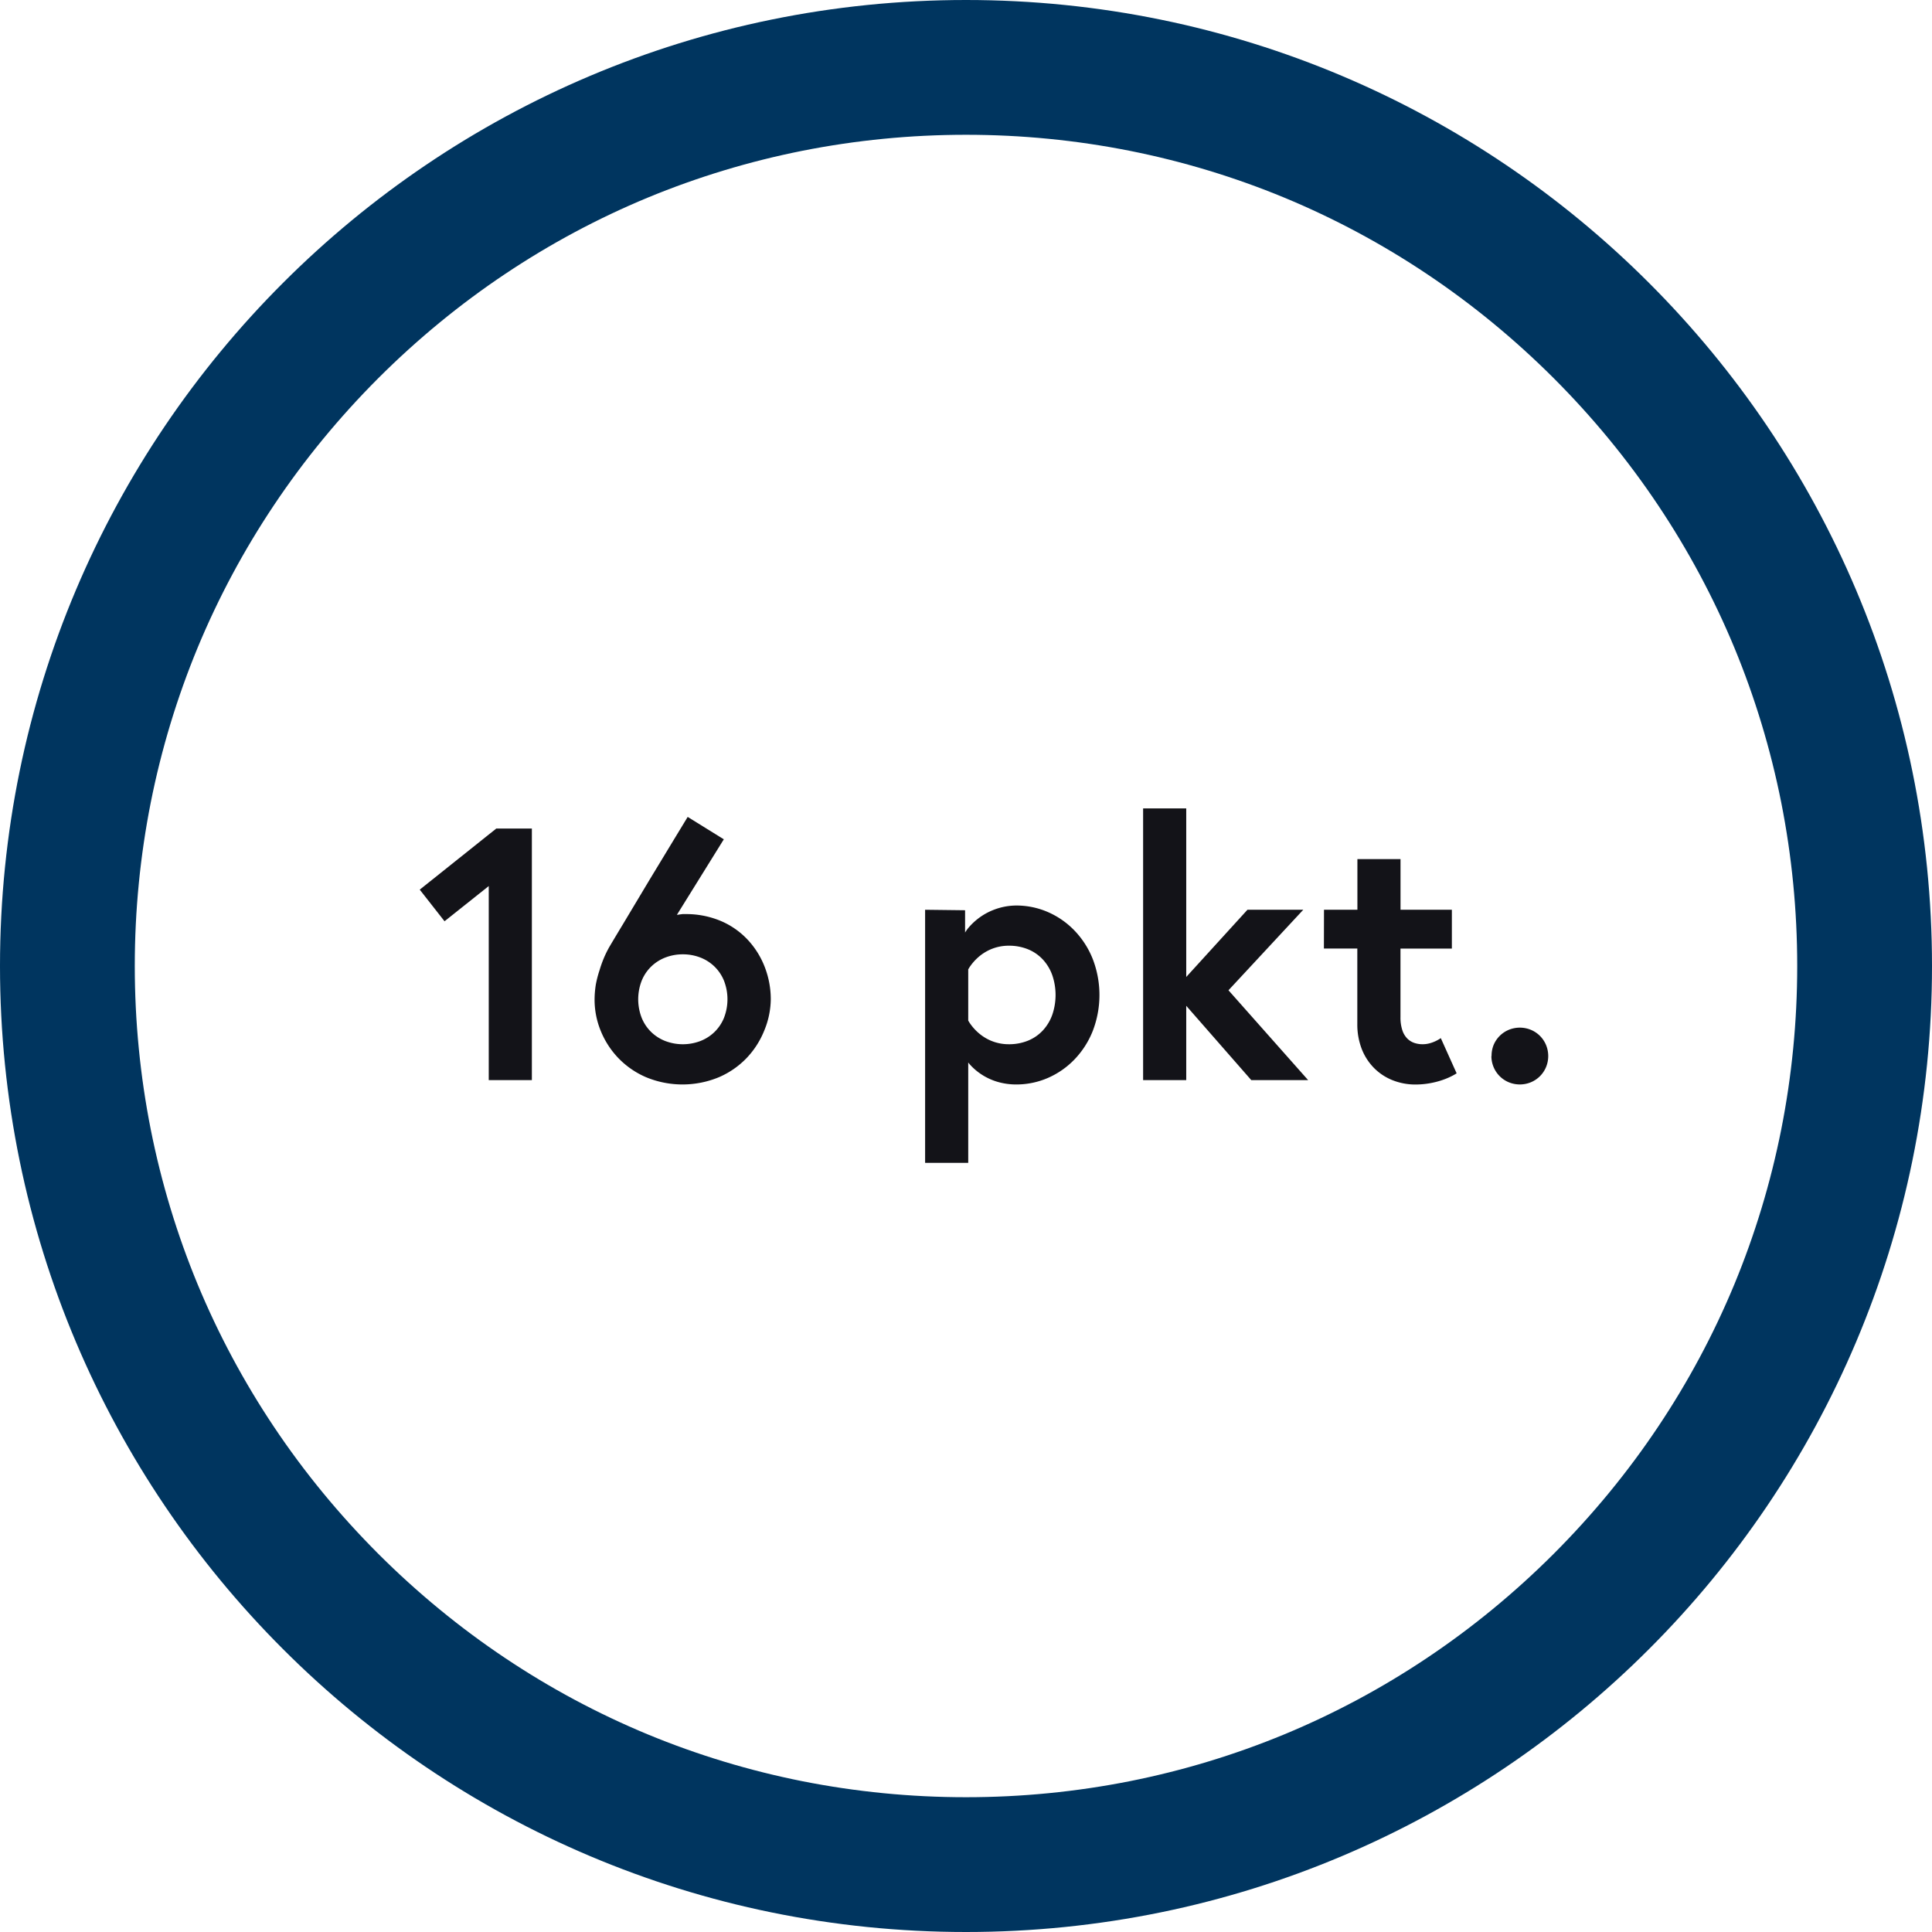 <svg id="Group_410" data-name="Group 410" xmlns="http://www.w3.org/2000/svg" width="44.178" height="44.178" viewBox="0 0 44.178 44.178">
  <g id="Ellipse_34" data-name="Ellipse 34" fill="none">
    <path d="M22.089,0a22.02,22.02,0,1,1-8.6,1.736A22.02,22.02,0,0,1,22.089,0Z" stroke="none" />
    <path d="M 22.089 41.096 C 23.358 41.096 24.608 40.972 25.826 40.731 C 27.044 40.489 28.228 40.13 29.367 39.659 C 30.505 39.187 31.597 38.603 32.628 37.913 C 33.66 37.223 34.631 36.426 35.529 35.529 C 36.426 34.631 37.223 33.66 37.913 32.628 C 38.603 31.597 39.187 30.505 39.659 29.367 C 40.13 28.228 40.489 27.044 40.731 25.826 C 40.972 24.608 41.096 23.358 41.096 22.089 C 41.096 20.82 40.972 19.57 40.731 18.352 C 40.489 17.135 40.13 15.95 39.659 14.811 C 39.187 13.673 38.603 12.581 37.913 11.55 C 37.223 10.518 36.426 9.547 35.529 8.649 C 34.631 7.752 33.66 6.955 32.628 6.265 C 31.597 5.575 30.505 4.991 29.367 4.519 C 28.228 4.048 27.044 3.689 25.826 3.447 C 24.608 3.206 23.358 3.082 22.089 3.082 C 20.82 3.082 19.57 3.206 18.352 3.447 C 17.135 3.689 15.95 4.048 14.811 4.519 C 13.673 4.991 12.581 5.575 11.55 6.265 C 10.518 6.955 9.547 7.752 8.649 8.649 C 7.752 9.547 6.955 10.518 6.265 11.55 C 5.575 12.581 4.991 13.673 4.519 14.811 C 4.048 15.95 3.689 17.135 3.447 18.352 C 3.206 19.57 3.082 20.82 3.082 22.089 C 3.082 23.358 3.206 24.608 3.447 25.826 C 3.689 27.044 4.048 28.228 4.519 29.367 C 4.991 30.505 5.575 31.597 6.265 32.628 C 6.955 33.66 7.752 34.631 8.649 35.529 C 9.547 36.426 10.518 37.223 11.55 37.913 C 12.581 38.603 13.673 39.187 14.811 39.659 C 15.95 40.13 17.135 40.489 18.352 40.731 C 19.57 40.972 20.82 41.096 22.089 41.096 M 22.089 44.178 C 19.039 44.178 16.134 43.56 13.491 42.442 C 10.848 41.324 8.468 39.707 6.47 37.708 C 4.471 35.71 2.854 33.33 1.736 30.687 C 0.618 28.044 0 25.139 0 22.089 C 0 19.039 0.618 16.134 1.736 13.491 C 2.854 10.848 4.471 8.468 6.47 6.47 C 8.468 4.471 10.848 2.854 13.491 1.736 C 16.134 0.618 19.039 0 22.089 0 C 25.139 0 28.044 0.618 30.687 1.736 C 33.33 2.854 35.71 4.471 37.708 6.47 C 39.707 8.468 41.324 10.848 42.442 13.491 C 43.56 16.134 44.178 19.039 44.178 22.089 C 44.178 25.139 43.56 28.044 42.442 30.687 C 41.324 33.33 39.707 35.71 37.708 37.708 C 35.71 39.707 33.33 41.324 30.687 42.442 C 28.044 43.56 25.139 44.178 22.089 44.178 Z" stroke="none" fill="#00355F" />
  </g>
  <path id="_16_pkt." data-name="16 pkt." d="M2.873,3.863l.567.723,1.011-.805V8.219h.986V2.466H4.623ZM9.826,2.712,9,2.2l-.27.444-.6.99L7.517,4.658c-.174.288-.3.5-.321.537-.037.068-.076.145-.112.231a2.709,2.709,0,0,0-.1.281A2.473,2.473,0,0,0,6.9,6.03a2.217,2.217,0,0,0-.029.356,1.874,1.874,0,0,0,.141.707,1.966,1.966,0,0,0,.4.619,1.946,1.946,0,0,0,.634.439,2.173,2.173,0,0,0,1.67,0,1.939,1.939,0,0,0,.634-.44,1.973,1.973,0,0,0,.4-.624A1.915,1.915,0,0,0,10.9,6.37a2.047,2.047,0,0,0-.13-.717,1.935,1.935,0,0,0-.379-.624,1.812,1.812,0,0,0-.611-.44,2.036,2.036,0,0,0-.828-.167c-.023,0-.046,0-.069,0l-.064.008-.047.008-.018,0Zm-.937,2.63a1.1,1.1,0,0,1,.4.073.964.964,0,0,1,.324.207.95.95,0,0,1,.217.324,1.171,1.171,0,0,1,0,.848.95.95,0,0,1-.217.324.964.964,0,0,1-.324.207,1.129,1.129,0,0,1-.8,0,.964.964,0,0,1-.324-.207.95.95,0,0,1-.217-.324,1.171,1.171,0,0,1,0-.848.95.95,0,0,1,.217-.324.964.964,0,0,1,.324-.207A1.1,1.1,0,0,1,8.889,5.342Zm5.54-1.019V10.11h.986V7.816a1.234,1.234,0,0,0,.141.148,1.368,1.368,0,0,0,.228.165,1.387,1.387,0,0,0,.319.134,1.526,1.526,0,0,0,.414.055,1.809,1.809,0,0,0,.723-.151,1.887,1.887,0,0,0,.605-.422,2,2,0,0,0,.416-.647,2.285,2.285,0,0,0,0-1.652,2,2,0,0,0-.416-.647,1.887,1.887,0,0,0-.605-.422,1.809,1.809,0,0,0-.723-.151,1.444,1.444,0,0,0-.523.1,1.415,1.415,0,0,0-.366.209,1.431,1.431,0,0,0-.215.209.9.9,0,0,0-.07.1v-.51Zm.986,1.364a.769.769,0,0,1,.054-.085,1.158,1.158,0,0,1,.167-.186,1.068,1.068,0,0,1,.289-.186,1.045,1.045,0,0,1,.419-.085,1.144,1.144,0,0,1,.448.086.955.955,0,0,1,.336.237,1.044,1.044,0,0,1,.211.357,1.4,1.4,0,0,1,0,.893,1.044,1.044,0,0,1-.211.357.955.955,0,0,1-.336.237,1.144,1.144,0,0,1-.448.086,1.045,1.045,0,0,1-.419-.085,1.068,1.068,0,0,1-.289-.186,1.158,1.158,0,0,1-.167-.186.769.769,0,0,1-.054-.085ZM20.4,2.005h-.986V8.219H20.4v-1.7l1.488,1.7h1.3L21.366,6.164l1.71-1.841H21.8L20.4,5.86Zm3.148,3.205h.764V6.937a1.55,1.55,0,0,0,.1.566,1.279,1.279,0,0,0,.28.436,1.245,1.245,0,0,0,.422.28,1.406,1.406,0,0,0,.527.1,1.887,1.887,0,0,0,.386-.04,1.863,1.863,0,0,0,.3-.088,1.617,1.617,0,0,0,.189-.088c.044-.024.067-.04.067-.04l-.362-.805-.033.022a.87.87,0,0,1-.089.048.806.806,0,0,1-.131.048.612.612,0,0,1-.158.022.589.589,0,0,1-.191-.029.419.419,0,0,1-.163-.1.482.482,0,0,1-.114-.19.925.925,0,0,1-.043-.3V5.211h1.175V4.323H25.3V3.164h-.986V4.323h-.764Zm3.83,2.458a.655.655,0,0,0,.051.254.643.643,0,0,0,.345.345.663.663,0,0,0,.508,0,.643.643,0,0,0,.345-.345.663.663,0,0,0,0-.508.643.643,0,0,0-.345-.345.663.663,0,0,0-.508,0,.643.643,0,0,0-.345.345A.655.655,0,0,0,27.382,7.668Z" transform="translate(6.725 16.48)" fill="#131318" />
</svg>